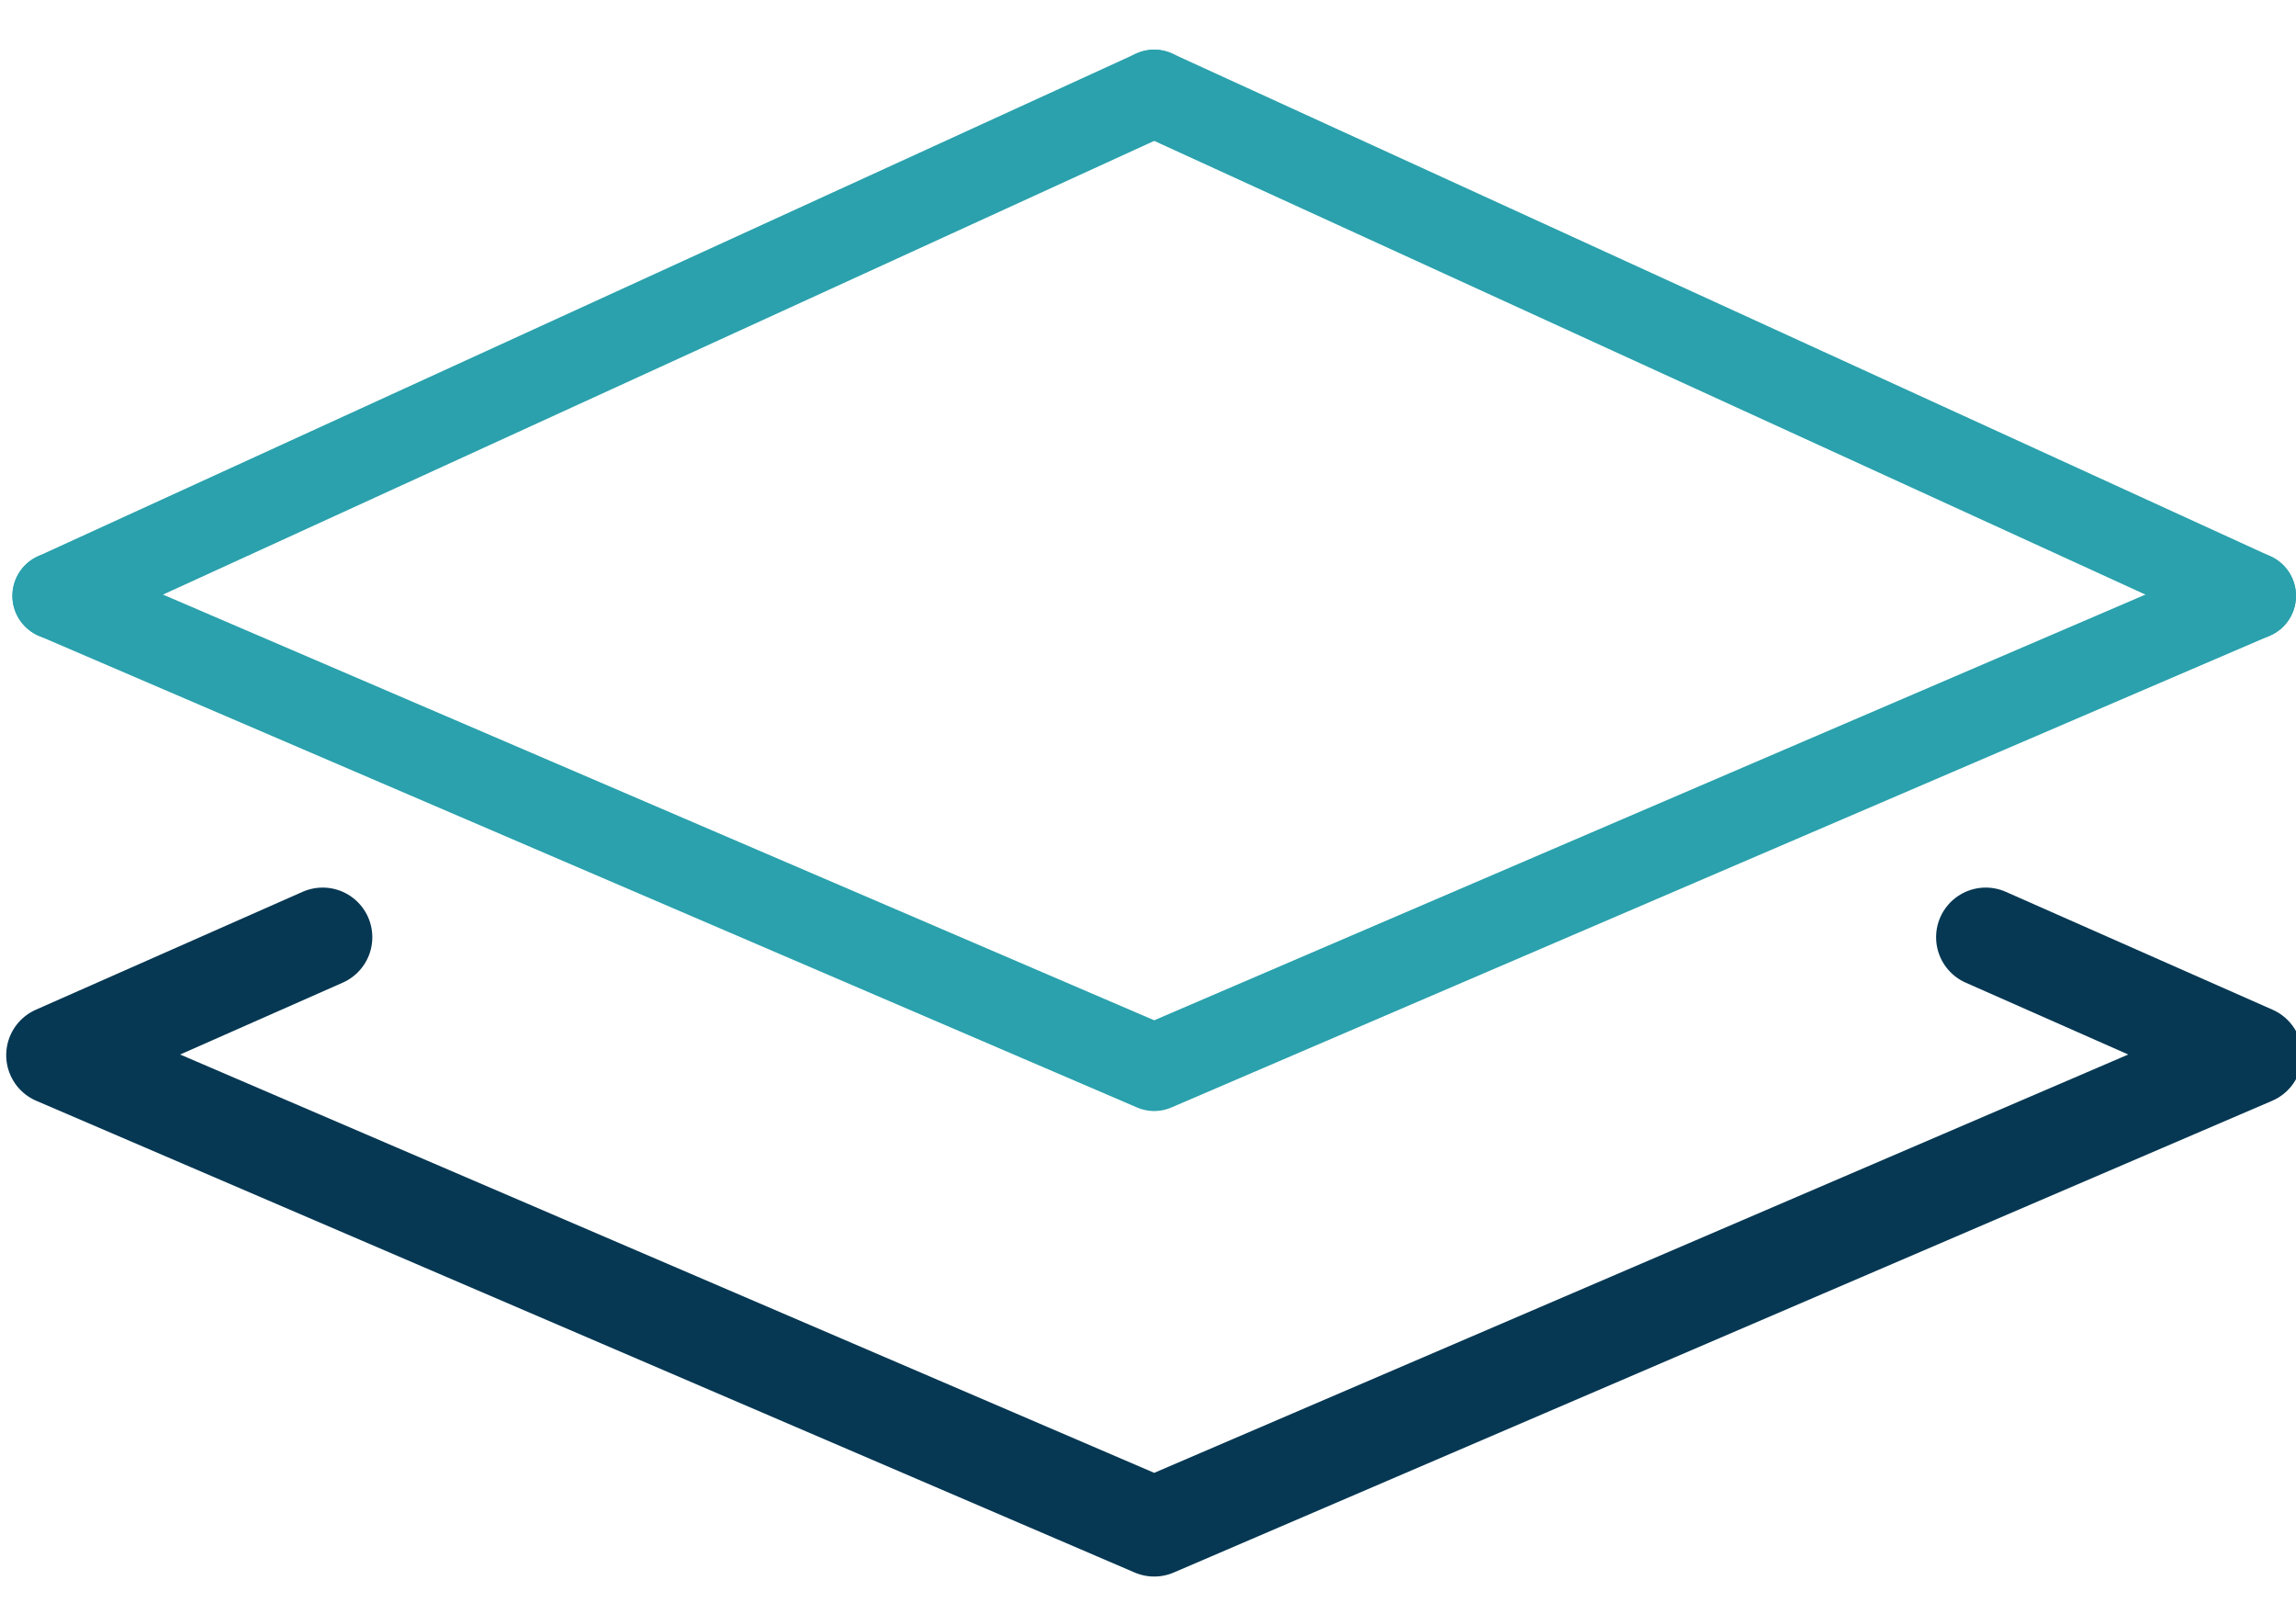 <svg version="1.2" xmlns="http://www.w3.org/2000/svg" viewBox="0 0 37 26"><style>tspan{white-space:pre}.a{fill:none;stroke:#063853;stroke-linecap:round;stroke-linejoin:round;stroke-width:1.6}.b{fill:none;stroke:#2aa1ac;stroke-linecap:round;stroke-linejoin:round;stroke-width:1.4}</style><path class="a" d="m5.2 15.1l-4.3 1.9 17.7 7.6 17.7-7.6-4.3-1.9"/><path class="b" d="m0.9 9.6l17.7 7.6 17.7-7.6"/><path class="b" d="m0.9 9.6l17.7-8.1"/><path class="b" d="m36.3 9.6l-17.7-8.1"/></svg>